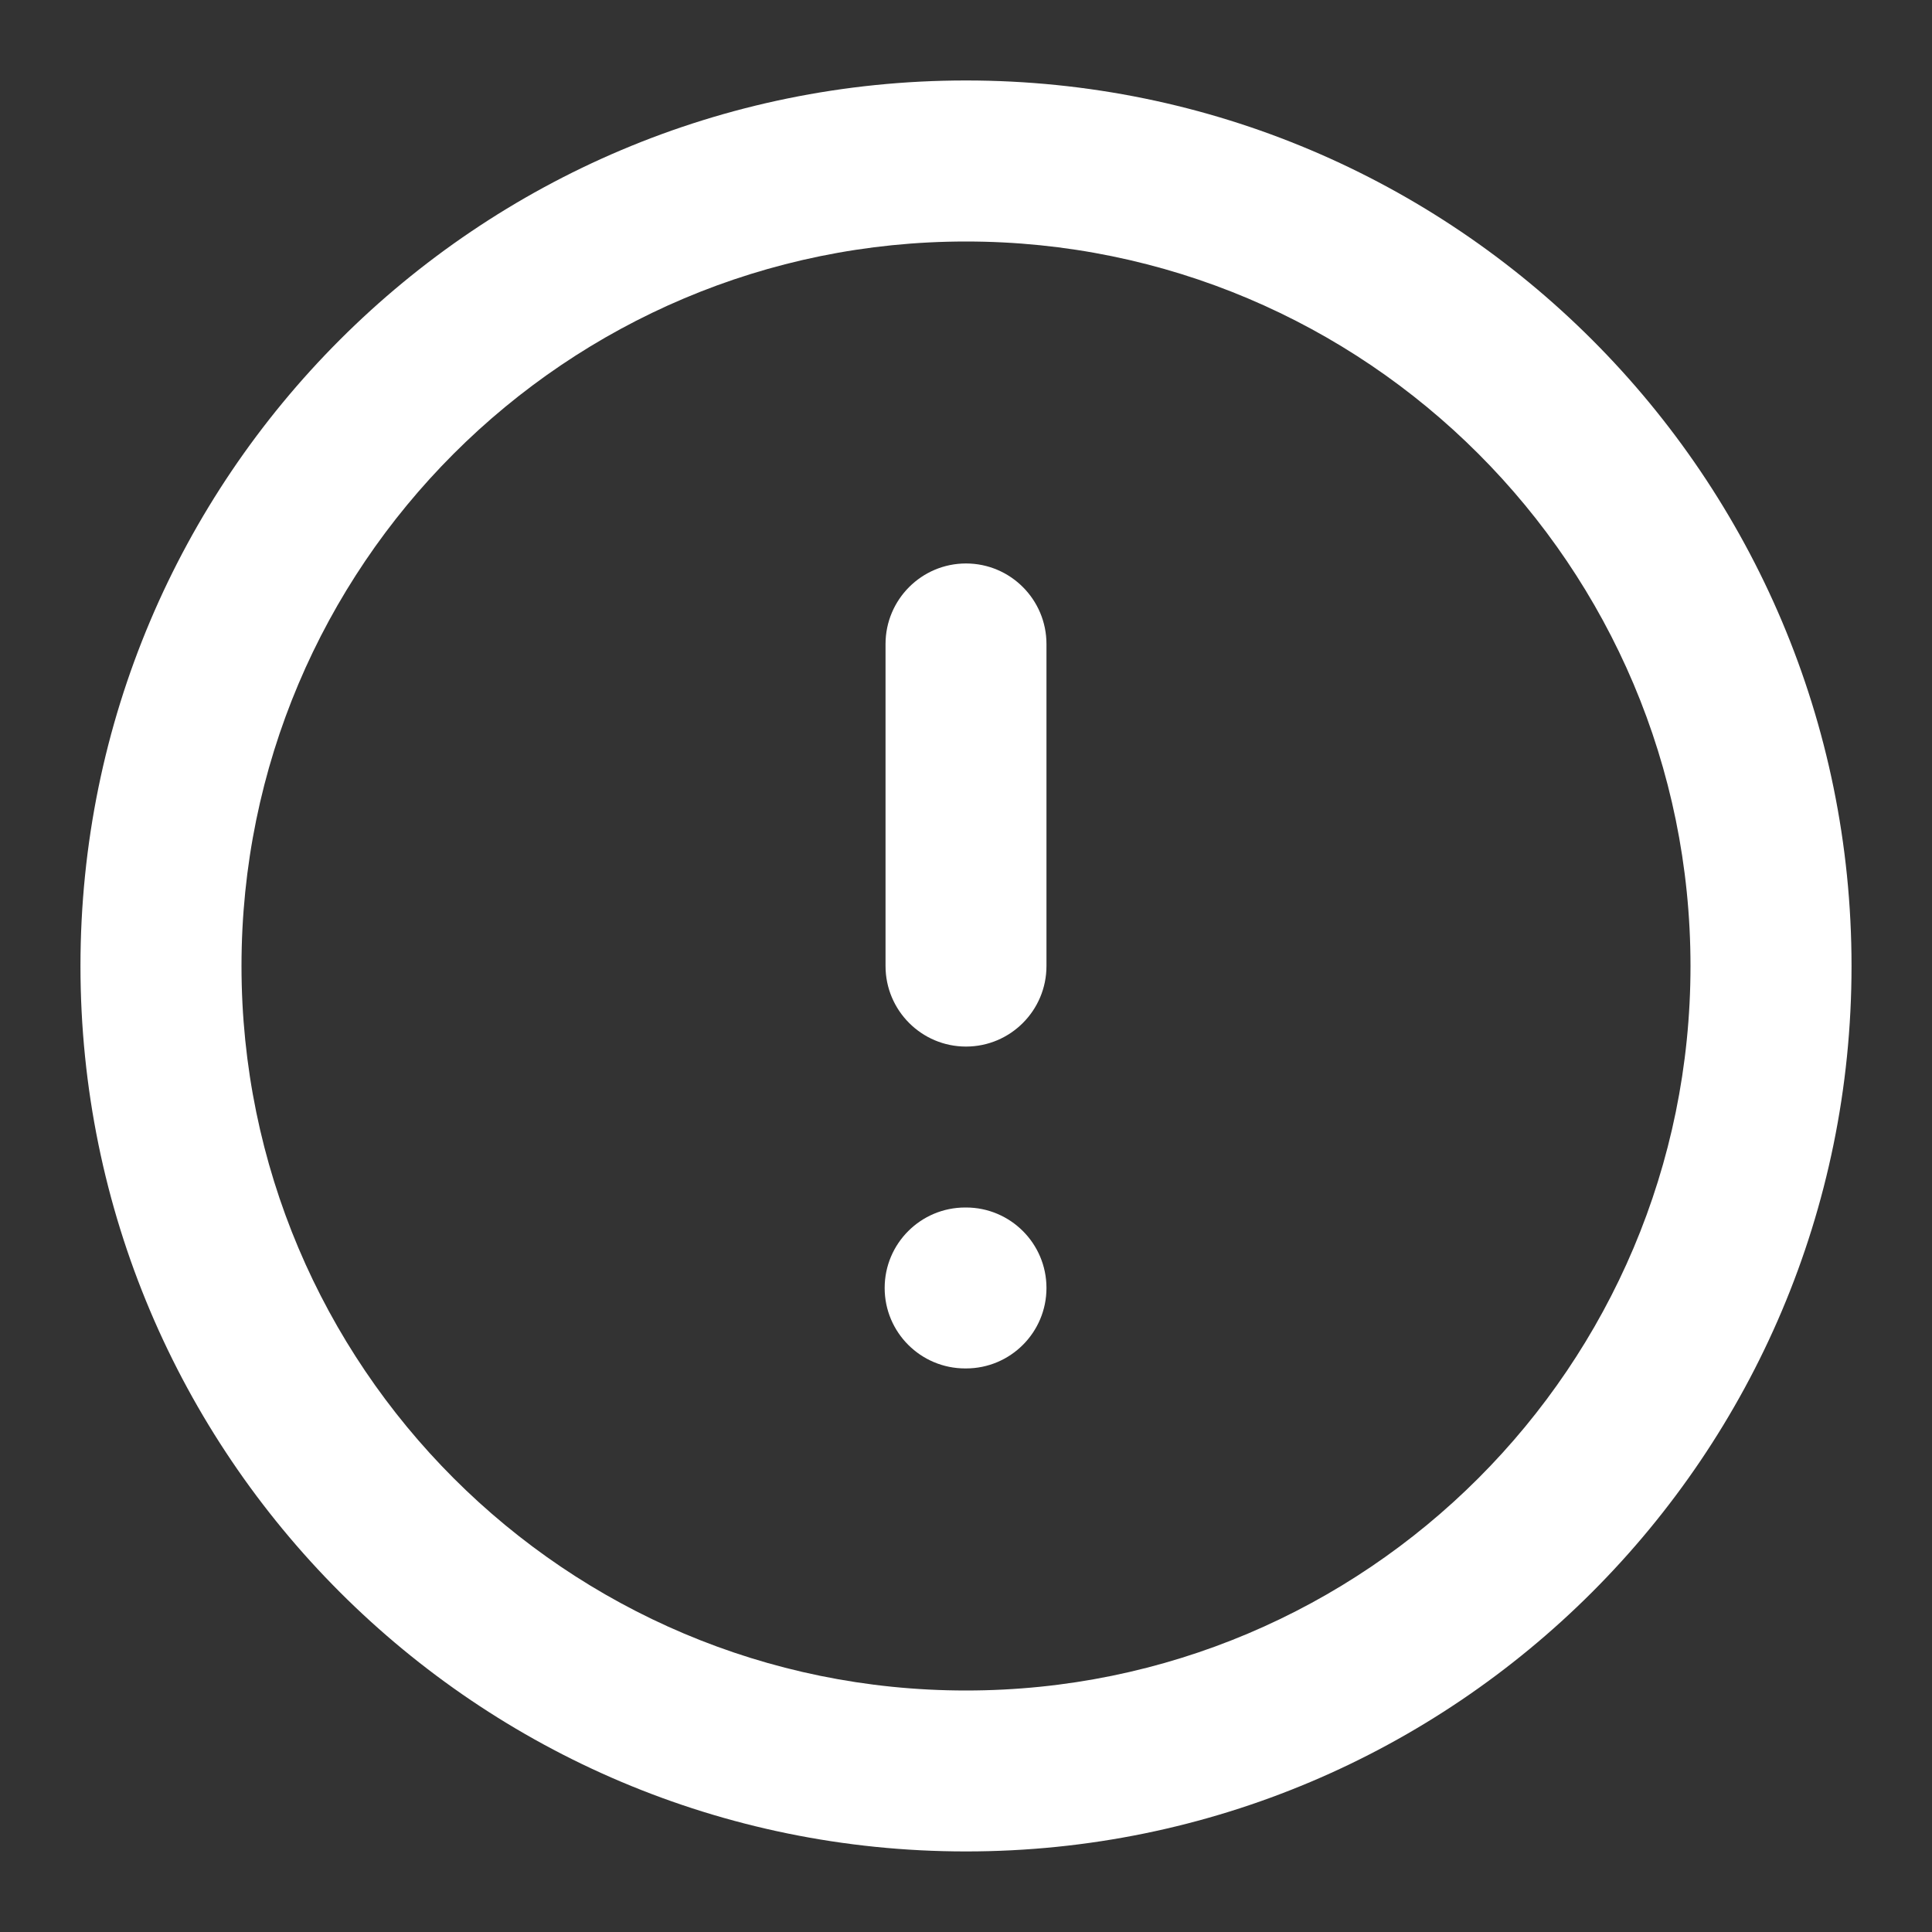 <svg width="20" height="20" viewBox="0 0 20 20" fill="none" xmlns="http://www.w3.org/2000/svg">
<rect x="0" y="0" width="20" height="20" fill="#333333" stroke="none"/>
<g id="Icons/info" clip-path="url(#clip0_280_5576)">
<path id="Vector (Stroke)" fill-rule="evenodd" clip-rule="evenodd" d="M10 17.5C14.142 17.5 17.5 14.142 17.5 10C17.5 5.858 14.142 2.5 10 2.5C5.858 2.5 2.5 5.858 2.5 10C2.5 14.142 5.858 17.5 10 17.5ZM19.167 10C19.167 15.062 15.063 19.166 10 19.166C4.937 19.166 0.833 15.062 0.833 10C0.833 4.937 4.937 0.833 10 0.833C15.063 0.833 19.167 4.937 19.167 10Z" fill="white"/>
<path id="Vector (Stroke)_2" fill-rule="evenodd" clip-rule="evenodd" d="M10 10.834C9.54 10.834 9.167 10.46 9.167 10L9.167 6.667C9.167 6.207 9.54 5.833 10 5.833C10.46 5.833 10.833 6.207 10.833 6.667L10.833 10C10.833 10.46 10.46 10.834 10 10.834Z" fill="white"/>
<path id="Vector (Stroke)_3" fill-rule="evenodd" clip-rule="evenodd" d="M10.833 13.333C10.833 13.793 10.46 14.166 10 14.166L9.992 14.166C9.531 14.166 9.158 13.793 9.158 13.333C9.158 12.873 9.531 12.5 9.992 12.5L10 12.5C10.46 12.5 10.833 12.873 10.833 13.333Z" fill="white"/>
</g>
<defs>
<clipPath id="clip0_280_5576">
<rect width="20" height="20" fill="white" transform="translate(20 20) rotate(-180)"/>
</clipPath>
</defs>
</svg>
